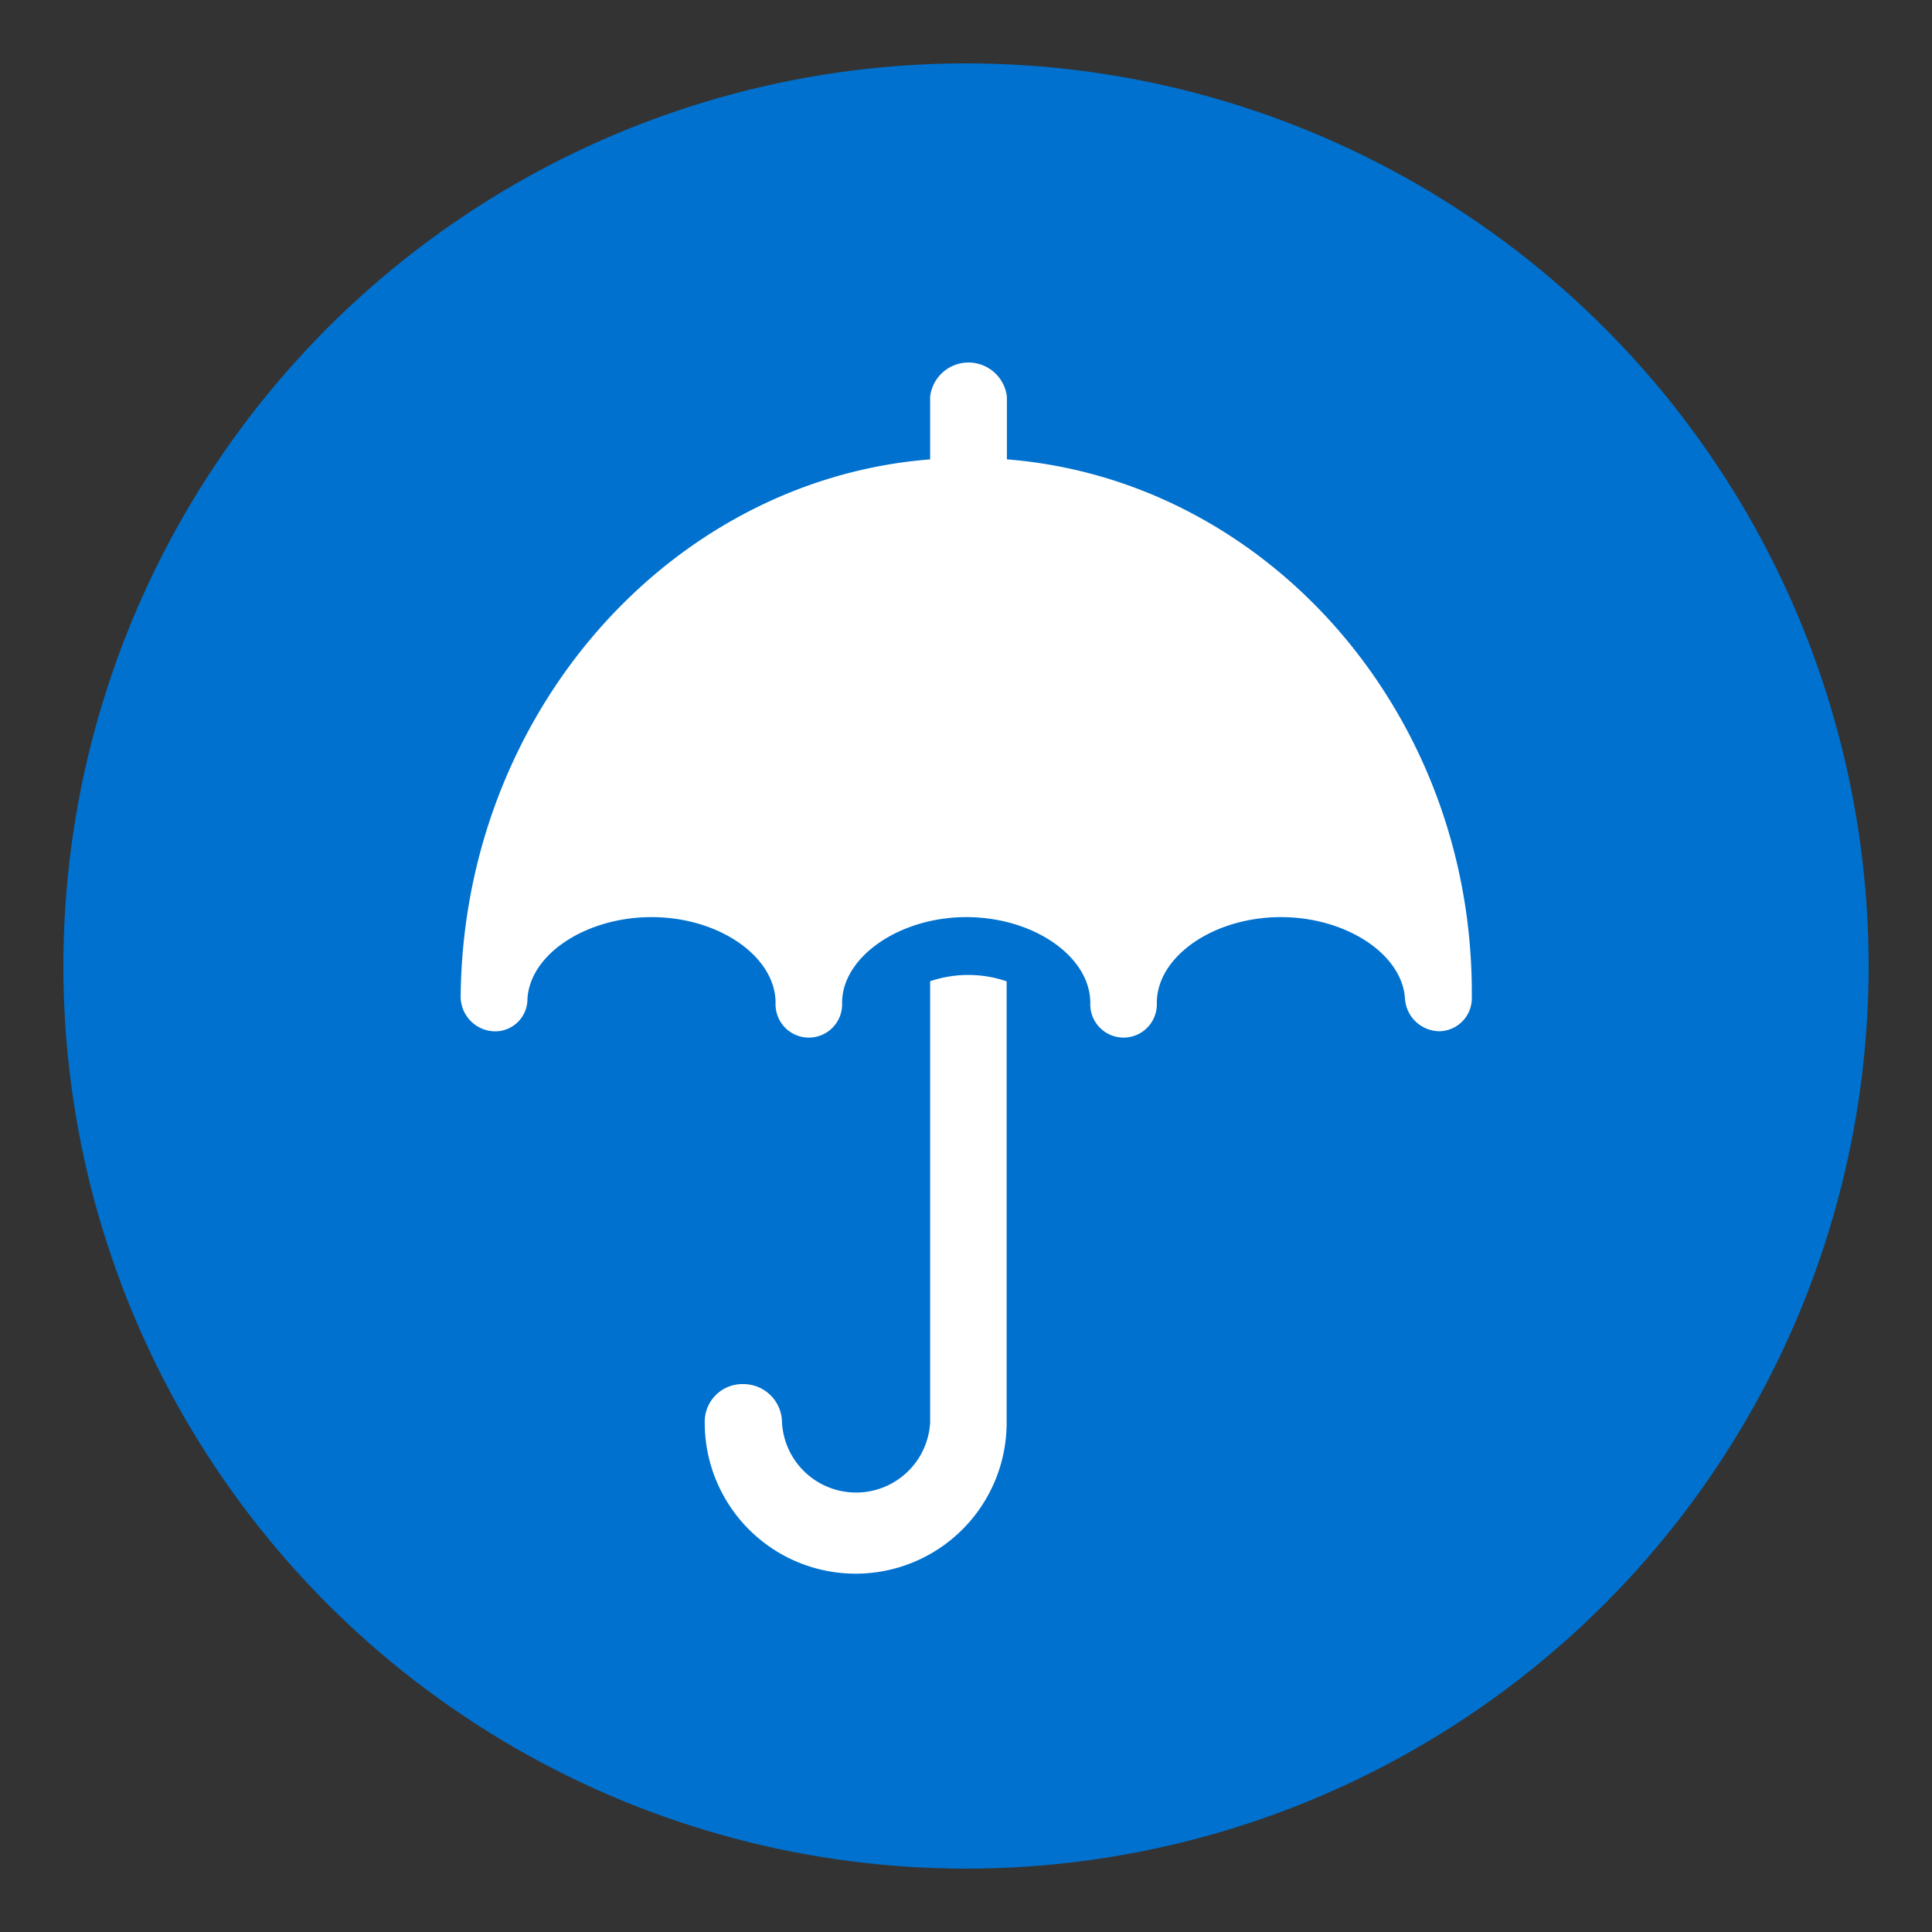 <svg id="Layer_1" data-name="Layer 1" xmlns="http://www.w3.org/2000/svg" viewBox="0 0 300 300"><rect x="0" y="0" width="300" height="300" fill="#333333" stroke="none"/><defs><style>.cls-1{fill:#0071ce;}.cls-2{fill:#fff;}</style></defs><circle class="cls-1" cx="150" cy="150" r="140.16"/><path class="cls-2" d="M144.43,152.38v68.54a11.52,11.52,0,0,1-23,0,6,6,0,0,0-6-6,5.85,5.85,0,0,0-6,6,23.44,23.44,0,0,0,46.88,0V152.38a18.44,18.44,0,0,0-11.92,0Z"/><path class="cls-2" d="M156.35,71.33V61.6a6,6,0,0,0-11.92,0v9.73c-40.32,3.18-72.51,39.34-72.9,83.44a5.4,5.4,0,0,0,5,5.36,5,5,0,0,0,5.37-5c.39-7,9.13-12.72,19.27-12.72,10.52,0,19.26,6.16,19.26,13.31a5.17,5.17,0,1,0,10.33,0c0-7.15,8.94-13.31,19.27-13.31,10.53,0,19.27,6.16,19.27,13.31a5.17,5.17,0,1,0,10.33,0c0-7.15,8.74-13.31,19.27-13.31,10.13,0,18.88,5.76,19.27,12.72a5.41,5.41,0,0,0,5.37,5,5.13,5.13,0,0,0,5-5.36C228.86,110.67,196.68,74.51,156.35,71.33Z"/></svg>